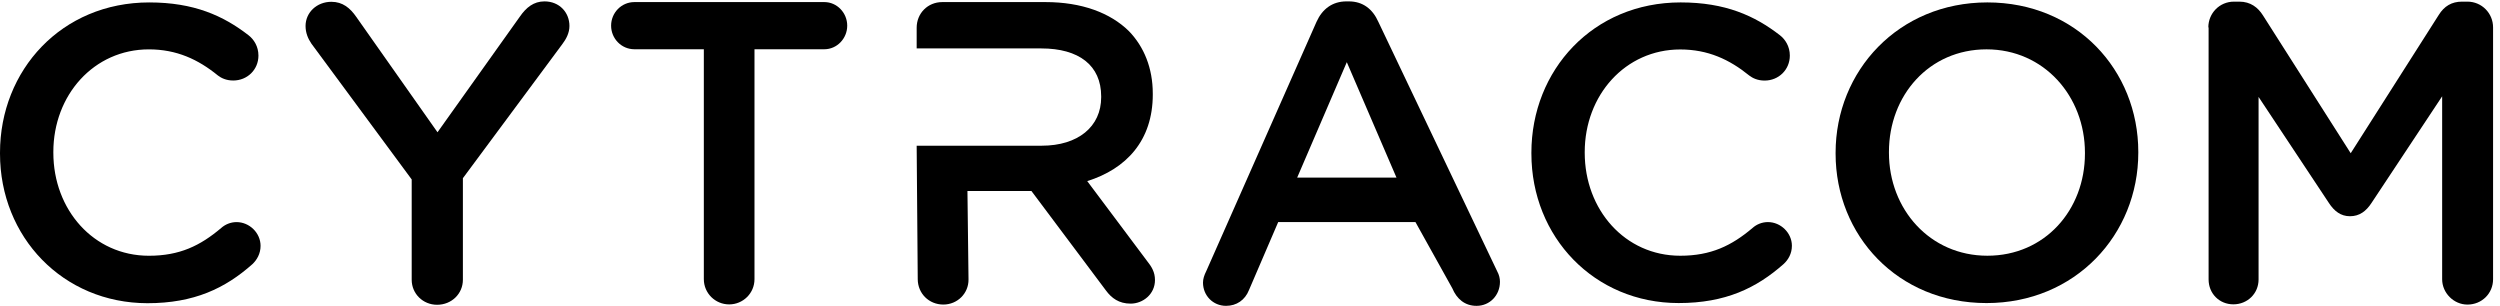 <svg width="180" height="22" xmlns="http://www.w3.org/2000/svg" preserveAspectRatio="xMidYMid">
  <g fill="#000" fill-rule="evenodd">
    <path d="M0 11.057v-.06C0 5.047 4.436.175 10.748.175c3.216 0 5.33.957 7.145 2.362.388.3.715.808.715 1.465 0 1.018-.804 1.795-1.816 1.795-.506 0-.863-.18-1.1-.36-1.43-1.165-2.98-1.882-4.974-1.882-3.96 0-6.877 3.288-6.877 7.385V11c0 4.095 2.89 7.414 6.88 7.414 2.21 0 3.69-.717 5.21-2.003.27-.24.66-.42 1.1-.42.93 0 1.73.78 1.73 1.71 0 .57-.27 1.02-.59 1.32-1.96 1.74-4.2 2.81-7.56 2.81C4.53 21.82 0 17.07 0 11.06"/>
    <path d="M 29.642,12.92 22.42,3.14 C 22.18,2.786 22,2.372 22,1.87 22,0.9 22.81,0.13 23.858,0.13 c 0.81,0 1.35,0.443 1.798,1.093 l 5.844,8.3 5.933,-8.33 C 37.883,0.543 38.423,0.1 39.203,0.1 40.28,0.1 41,0.898 41,1.873 c 0,0.5 -0.24,0.944 -0.51,1.3 l -7.162,9.657 v 7.312 c 0,1.005 -0.81,1.802 -1.858,1.802 -1.02,0 -1.828,-0.797 -1.828,-1.802 V 12.918 Z"/>
    <path d="m 50.676,3.546 h -5 C 44.736,3.546 44,2.771 44,1.848 44,0.924 44.736,0.15 45.677,0.15 H 59.353 C 60.265,0.15 61,0.924 61,1.848 61,2.771 60.265,3.546 59.353,3.546 h -5.03 v 16.554 c 0,1.013 -0.823,1.817 -1.823,1.817 -1,0 -1.824,-0.804 -1.824,-1.817 z"/>
    <path d="M 83,6.792 V 6.732 C 83,4.916 82.376,3.367 81.276,2.235 79.94,0.925 77.888,0.15 75.273,0.15 h -7.43 C 66.803,0.15 66,0.954 66,1.997 v 1.49 h 8.975 c 2.705,0 4.31,1.22 4.31,3.454 v 0.06 c 0,2.12 -1.665,3.49 -4.28,3.49 H 66 l 0.077,9.617 c 0.008,1.02 0.803,1.82 1.843,1.82 1.01,0 1.825,-0.8 1.813,-1.81 L 69.656,13.751 h 4.606 l 5.36,7.156 c 0.416,0.567 0.95,0.954 1.783,0.954 0.892,0 1.753,-0.684 1.753,-1.697 0,-0.565 -0.23,-0.952 -0.59,-1.4 L 78.281,13.04 c 2.79,-0.875 4.72,-2.9 4.72,-6.238"/>
    <path d="M 100.547,12.788 96.97,4.476 93.396,12.788 h 7.15 z M 86.849,19.525 94.79,1.57 C 95.2,0.657 95.926,0.1 96.943,0.1 h 0.175 c 1.017,0 1.715,0.558 2.122,1.47 l 8.554,17.955 c 0.145,0.264 0.203,0.528 0.203,0.763 0,0.97 -0.727,1.733 -1.686,1.733 -0.843,0 -1.424,-0.5 -1.744,-1.263 L 101.913,15.99 H 92.03 l -2.1,4.886 c -0.29,0.734 -0.9,1.145 -1.657,1.145 -0.93,0 -1.657,-0.734 -1.657,-1.674 0,-0.264 0.087,-0.53 0.233,-0.822 z"/>
    <path d="M110.26 11.057v-.06c0-5.95 4.436-10.823 10.748-10.823 3.215 0 5.33.957 7.145 2.362.387.3.715.808.715 1.465 0 1.02-.804 1.8-1.816 1.8-.506 0-.864-.18-1.102-.36-1.43-1.16-2.977-1.88-4.972-1.88-3.96 0-6.878 3.29-6.878 7.39V11c0 4.094 2.888 7.413 6.878 7.413 2.203 0 3.692-.717 5.21-2.003.268-.24.655-.42 1.102-.42.923 0 1.727.778 1.727 1.705 0 .568-.268 1.016-.596 1.315-1.96 1.734-4.19 2.81-7.56 2.81-6.07 0-10.6-4.753-10.6-10.763"/>
    <path d="M150.116 11.057v-.06c0-4.066-2.947-7.444-7.086-7.444-4.138 0-7.026 3.318-7.026 7.385v.06c0 4.066 2.947 7.414 7.086 7.414 4.138 0 7.026-3.29 7.026-7.355m-17.953 0v-.06c0-5.89 4.525-10.823 10.927-10.823 6.4 0 10.867 4.873 10.867 10.764v.06c0 5.89-4.526 10.823-10.927 10.823-6.4 0-10.867-4.87-10.867-10.76"/>
    <path d="m 159,1.972 c 0,-1.016 0.805,-1.854 1.847,-1.854 h 0.387 c 0.804,0 1.34,0.42 1.697,0.987 l 6.32,9.927 6.34,-9.957 c 0.39,-0.628 0.93,-0.957 1.67,-0.957 h 0.39 c 1.04,0 1.85,0.838 1.85,1.854 l -7e-5,18.134 c -1e-5,1.017 -0.804,1.824 -1.846,1.824 -0.985,0 -1.82,-0.837 -1.82,-1.823 l 7e-5,-13.172 -5.09,7.684 c -0.387,0.59 -0.863,0.95 -1.548,0.95 -0.654,0 -1.13,-0.36 -1.52,-0.96 l -5.06,-7.63 v 13.144 c 0,1.013 -0.802,1.79 -1.814,1.79 -1.012,0 -1.784,-0.777 -1.784,-1.793 V 1.977 Z"/>
  </g>
</svg>